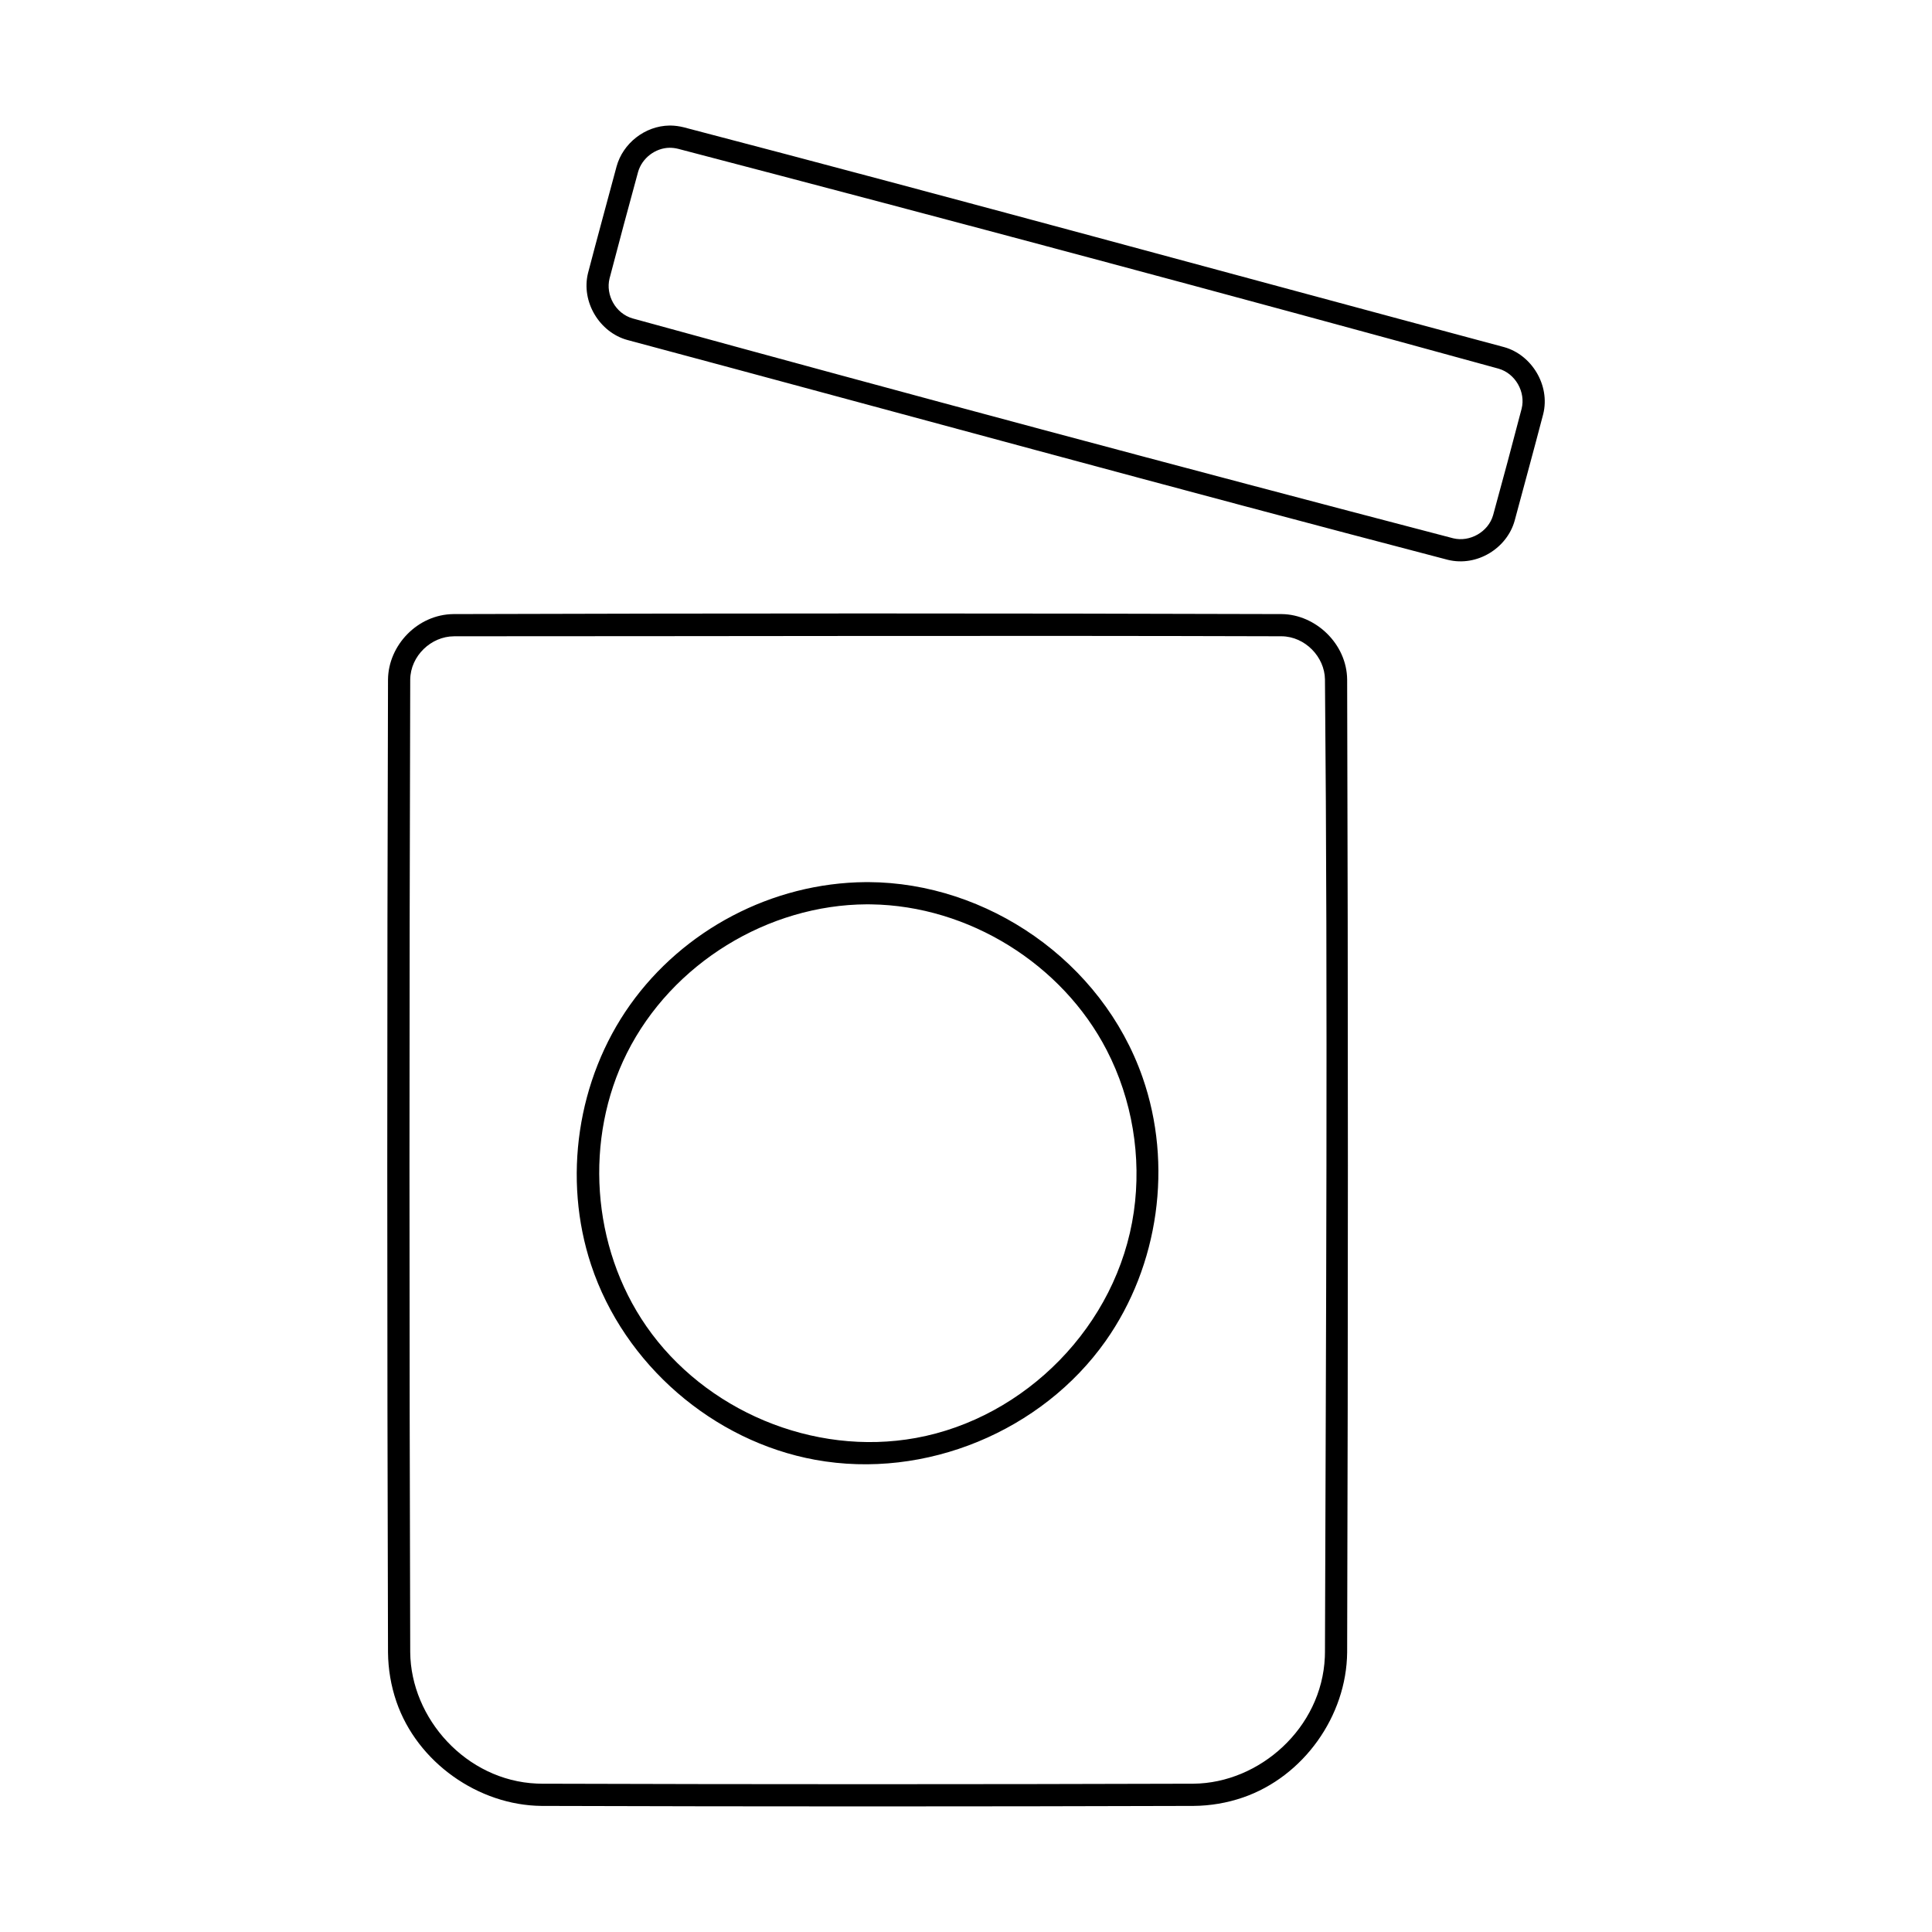 <?xml version="1.0" encoding="UTF-8"?>
<!-- Uploaded to: ICON Repo, www.iconrepo.com, Generator: ICON Repo Mixer Tools -->
<svg fill="#000000" width="800px" height="800px" version="1.1" viewBox="144 144 512 512" xmlns="http://www.w3.org/2000/svg">
 <g>
  <path d="m483.66 306.74c9.02 0.086 17.266 7.926 17.348 17.348 0.266 85.938 0.258 171.87 0 257.8-0.156 16.836-11.527 32.926-27.613 38.465-4.199 1.445-8.625 2.195-13.078 2.234-57.598 0.176-115.2 0.176-172.79 0-16.75-0.156-32.934-11.527-38.469-27.613-1.441-4.199-2.191-8.629-2.231-13.086-0.258-85.938-0.266-171.87 0-257.8 0.086-9.043 7.801-17.258 17.348-17.348 73.164-0.223 146.32-0.223 219.49 0zm-219.37 5.887c-6.012 0.02-11.52 5.168-11.578 11.496-0.266 85.91-0.258 171.82 0 257.73 0.16 17.547 14.809 34 33.539 34.812 0.434 0.02 0.871 0.031 1.309 0.035 57.574 0.176 115.15 0.176 172.72 0 17.512-0.16 34-14.738 34.816-33.547 0.016-0.434 0.023-0.867 0.031-1.301 0.258-85.938 0.789-171.88 0-257.81-0.09-5.957-5.254-11.363-11.496-11.422-73.113-0.223-146.22 0-219.34 0z"/>
  <path d="m321.76 177.27c1.141 0.023 2.281 0.18 3.387 0.453 72.594 18.98 144.95 38.84 217.43 58.258 7.277 2 12.301 10.07 10.391 17.754-2.461 9.422-5.043 18.816-7.562 28.223-2 7.273-9.941 12.332-17.758 10.391-72.594-18.965-144.95-38.84-217.42-58.258-7.297-2.004-12.297-10.066-10.391-17.754 2.465-9.422 5.039-18.816 7.562-28.223 1.672-6.106 7.481-10.746 14.012-10.844h0.355zm-0.305 5.887c-3.777 0.059-7.293 2.715-8.352 6.387-2.574 9.402-5.102 18.816-7.566 28.25-1.082 4.359 1.562 9.277 6.109 10.59 72.359 19.887 144.85 39.297 217.45 58.262 4.375 1.086 9.305-1.641 10.59-6.109 2.582-9.402 5.109-18.816 7.566-28.25 1.094-4.391-1.633-9.305-6.117-10.59-72.355-19.887-144.85-39.281-217.45-58.266-0.734-0.18-1.48-0.27-2.238-0.27z"/>
  <path d="m374.17 377.77c31.336 0.148 61.832 20.84 72.629 51.758 8.047 23.047 4.359 49.816-9.82 69.887-16.801 23.77-47.633 36.789-76.949 31.445-26.957-4.914-50.594-25.172-59.371-51.629-7.582-22.855-3.734-49.164 10.336-68.957 14.062-19.77 37.5-32.309 62.426-32.504h0.75zm-0.484 5.887c-26.059 0.125-51.582 15.559-63.543 39.422-11.328 22.613-9.504 51.27 5.156 72.41 15.453 22.281 44.195 34.547 71.449 29.582 28.875-5.262 53.395-29.711 57.73-59.938 2.086-14.566-0.43-29.75-7.18-42.82-11.793-22.848-36.59-38.285-62.461-38.648-0.383-0.004-0.77-0.004-1.152-0.004z"/>
 </g>
</svg>